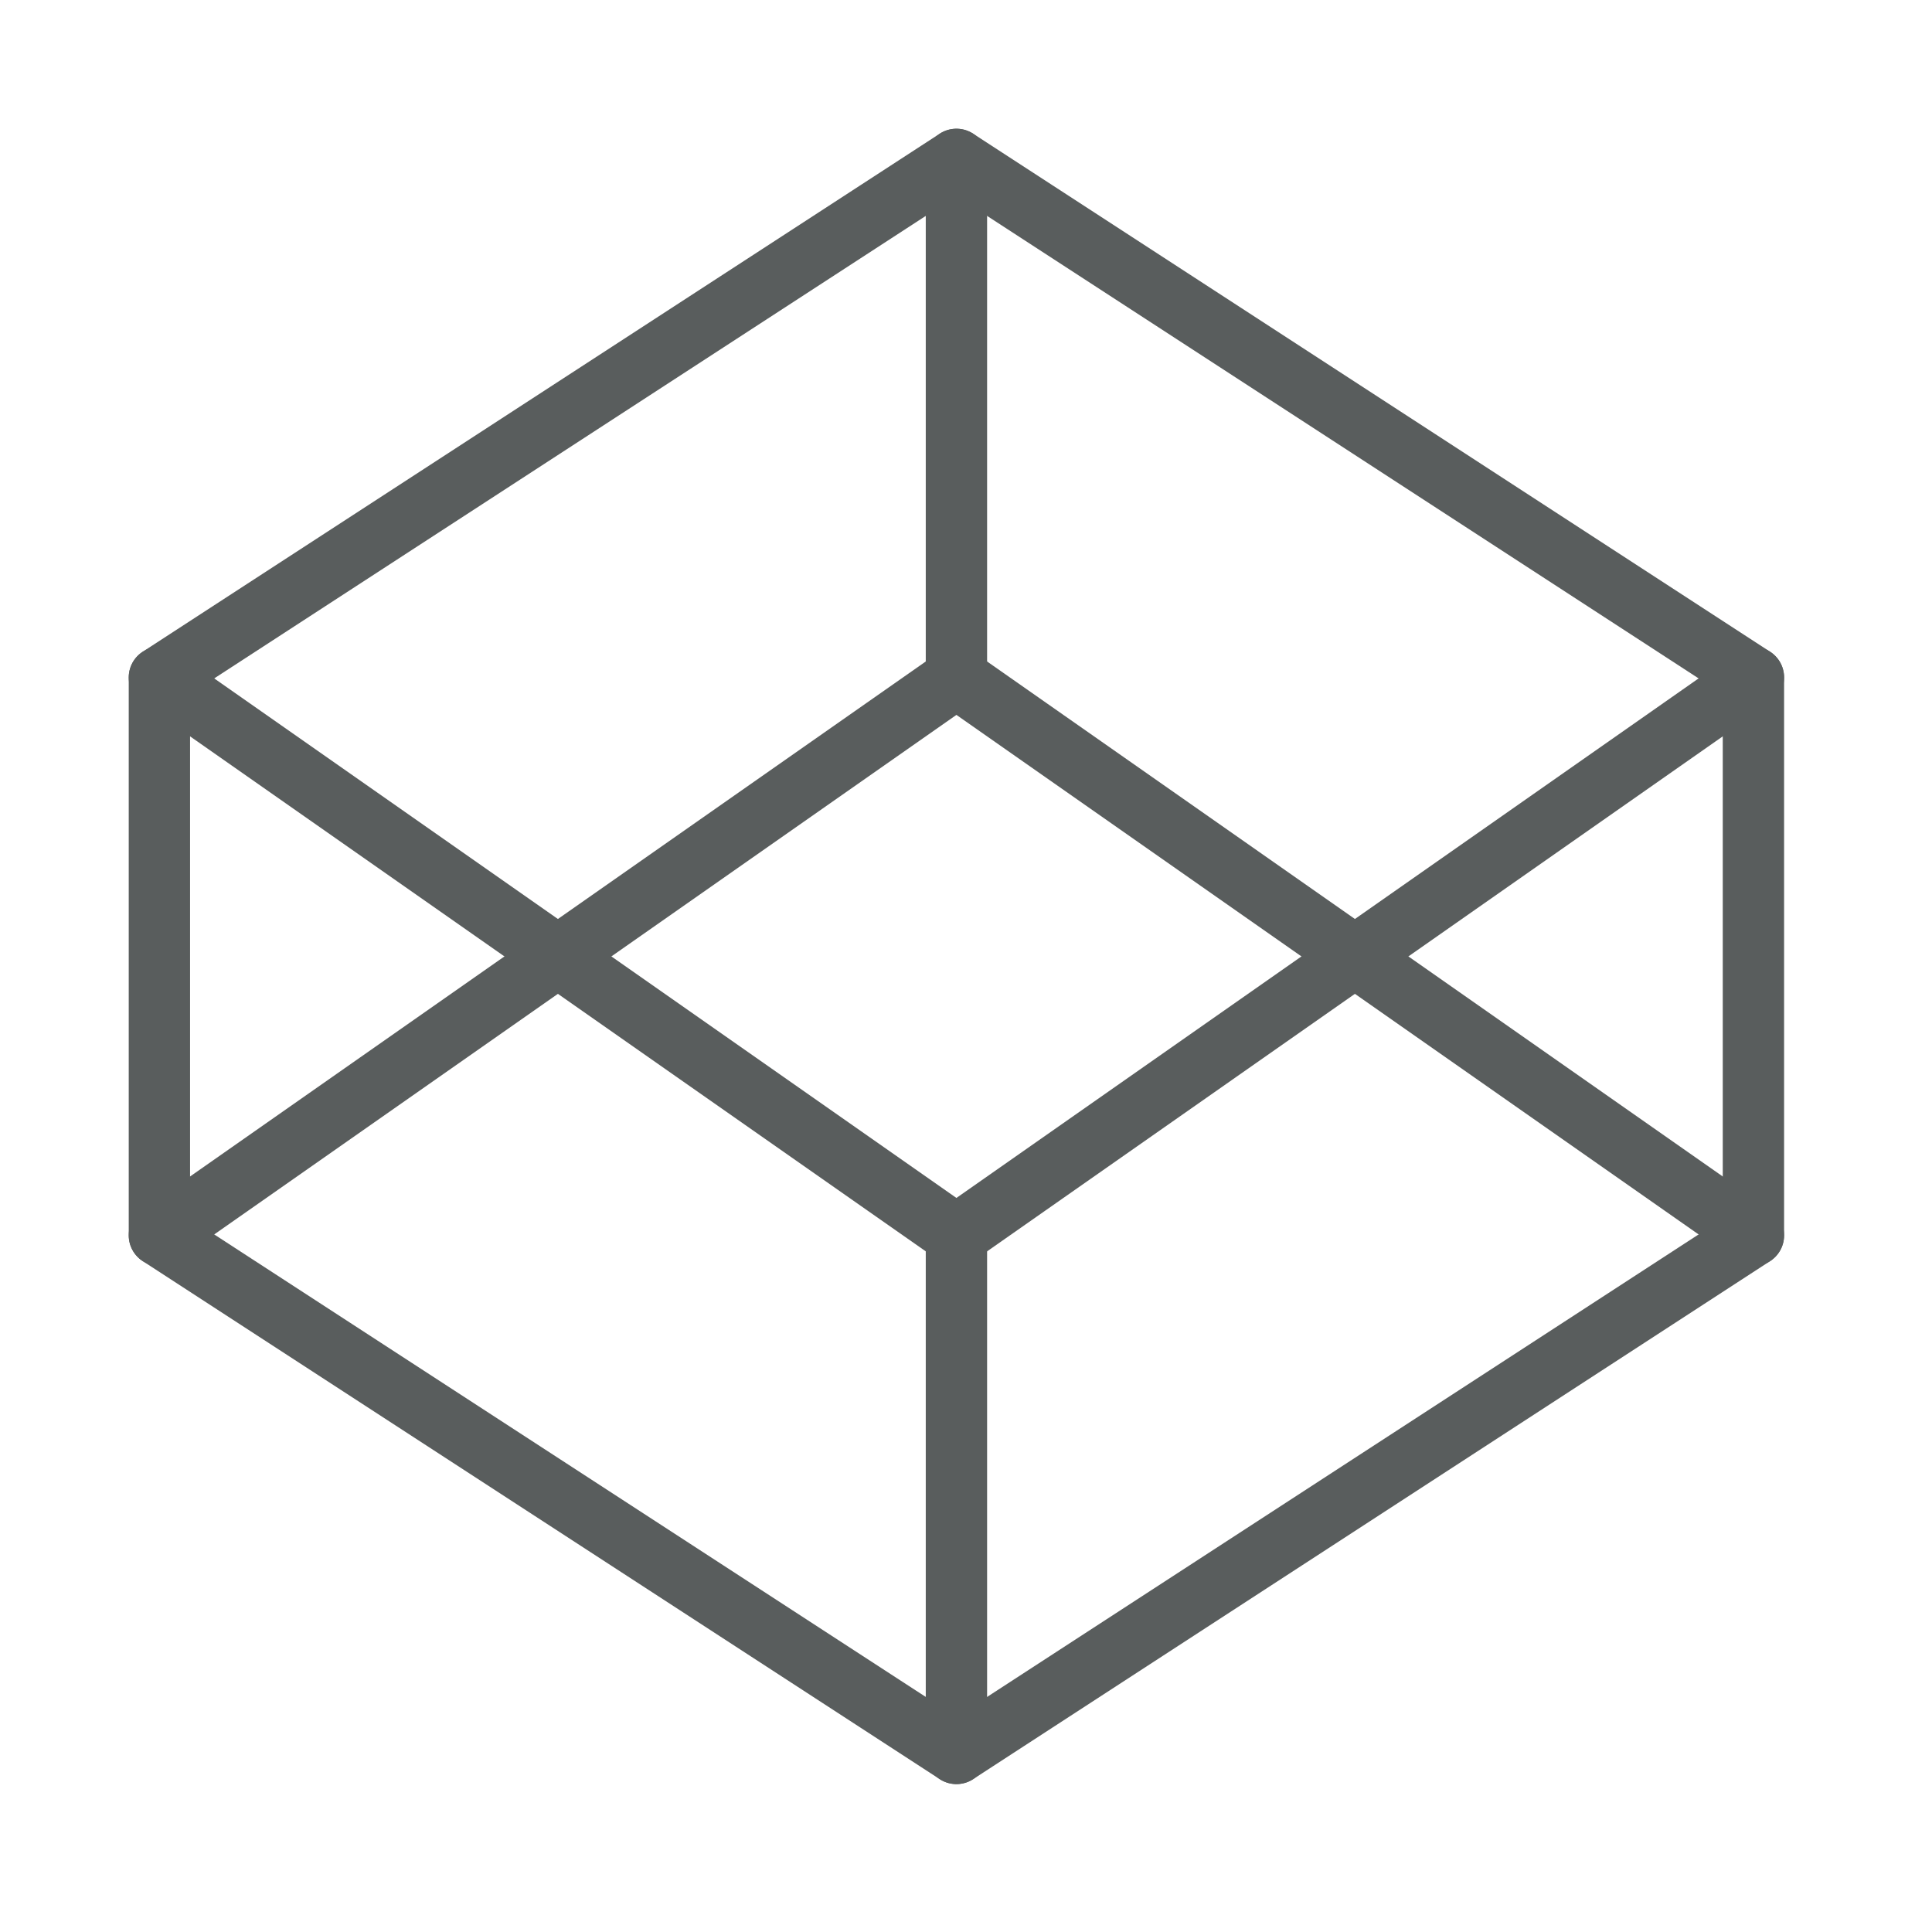 <svg width="63" height="63" viewBox="0 0 63 63" fill="none" xmlns="http://www.w3.org/2000/svg">
<g clip-path="url(#clip0_2254_2925)">
<path d="M31.188 5.198L57.177 22.091V40.284L31.188 57.177L5.198 40.284V22.091L31.188 5.198Z" stroke="#595D5D" stroke-width="2" stroke-linecap="round" stroke-linejoin="round"/>
<path d="M31.188 57.177V40.284" stroke="#595D5D" stroke-width="2" stroke-linecap="round" stroke-linejoin="round"/>
<path d="M57.177 22.091L31.188 40.284L5.198 22.091" stroke="#595D5D" stroke-width="2" stroke-linecap="round" stroke-linejoin="round"/>
<path d="M5.198 40.284L31.188 22.091L57.177 40.284" stroke="#595D5D" stroke-width="2" stroke-linecap="round" stroke-linejoin="round"/>
<path d="M31.188 5.198V22.091" stroke="#595D5D" stroke-width="2" stroke-linecap="round" stroke-linejoin="round"/>
</g>
<defs>
<clipPath id="clip0_2254_2925">
<rect width="62.375" height="62.375" fill="white"/>
</clipPath>
</defs>
</svg>
